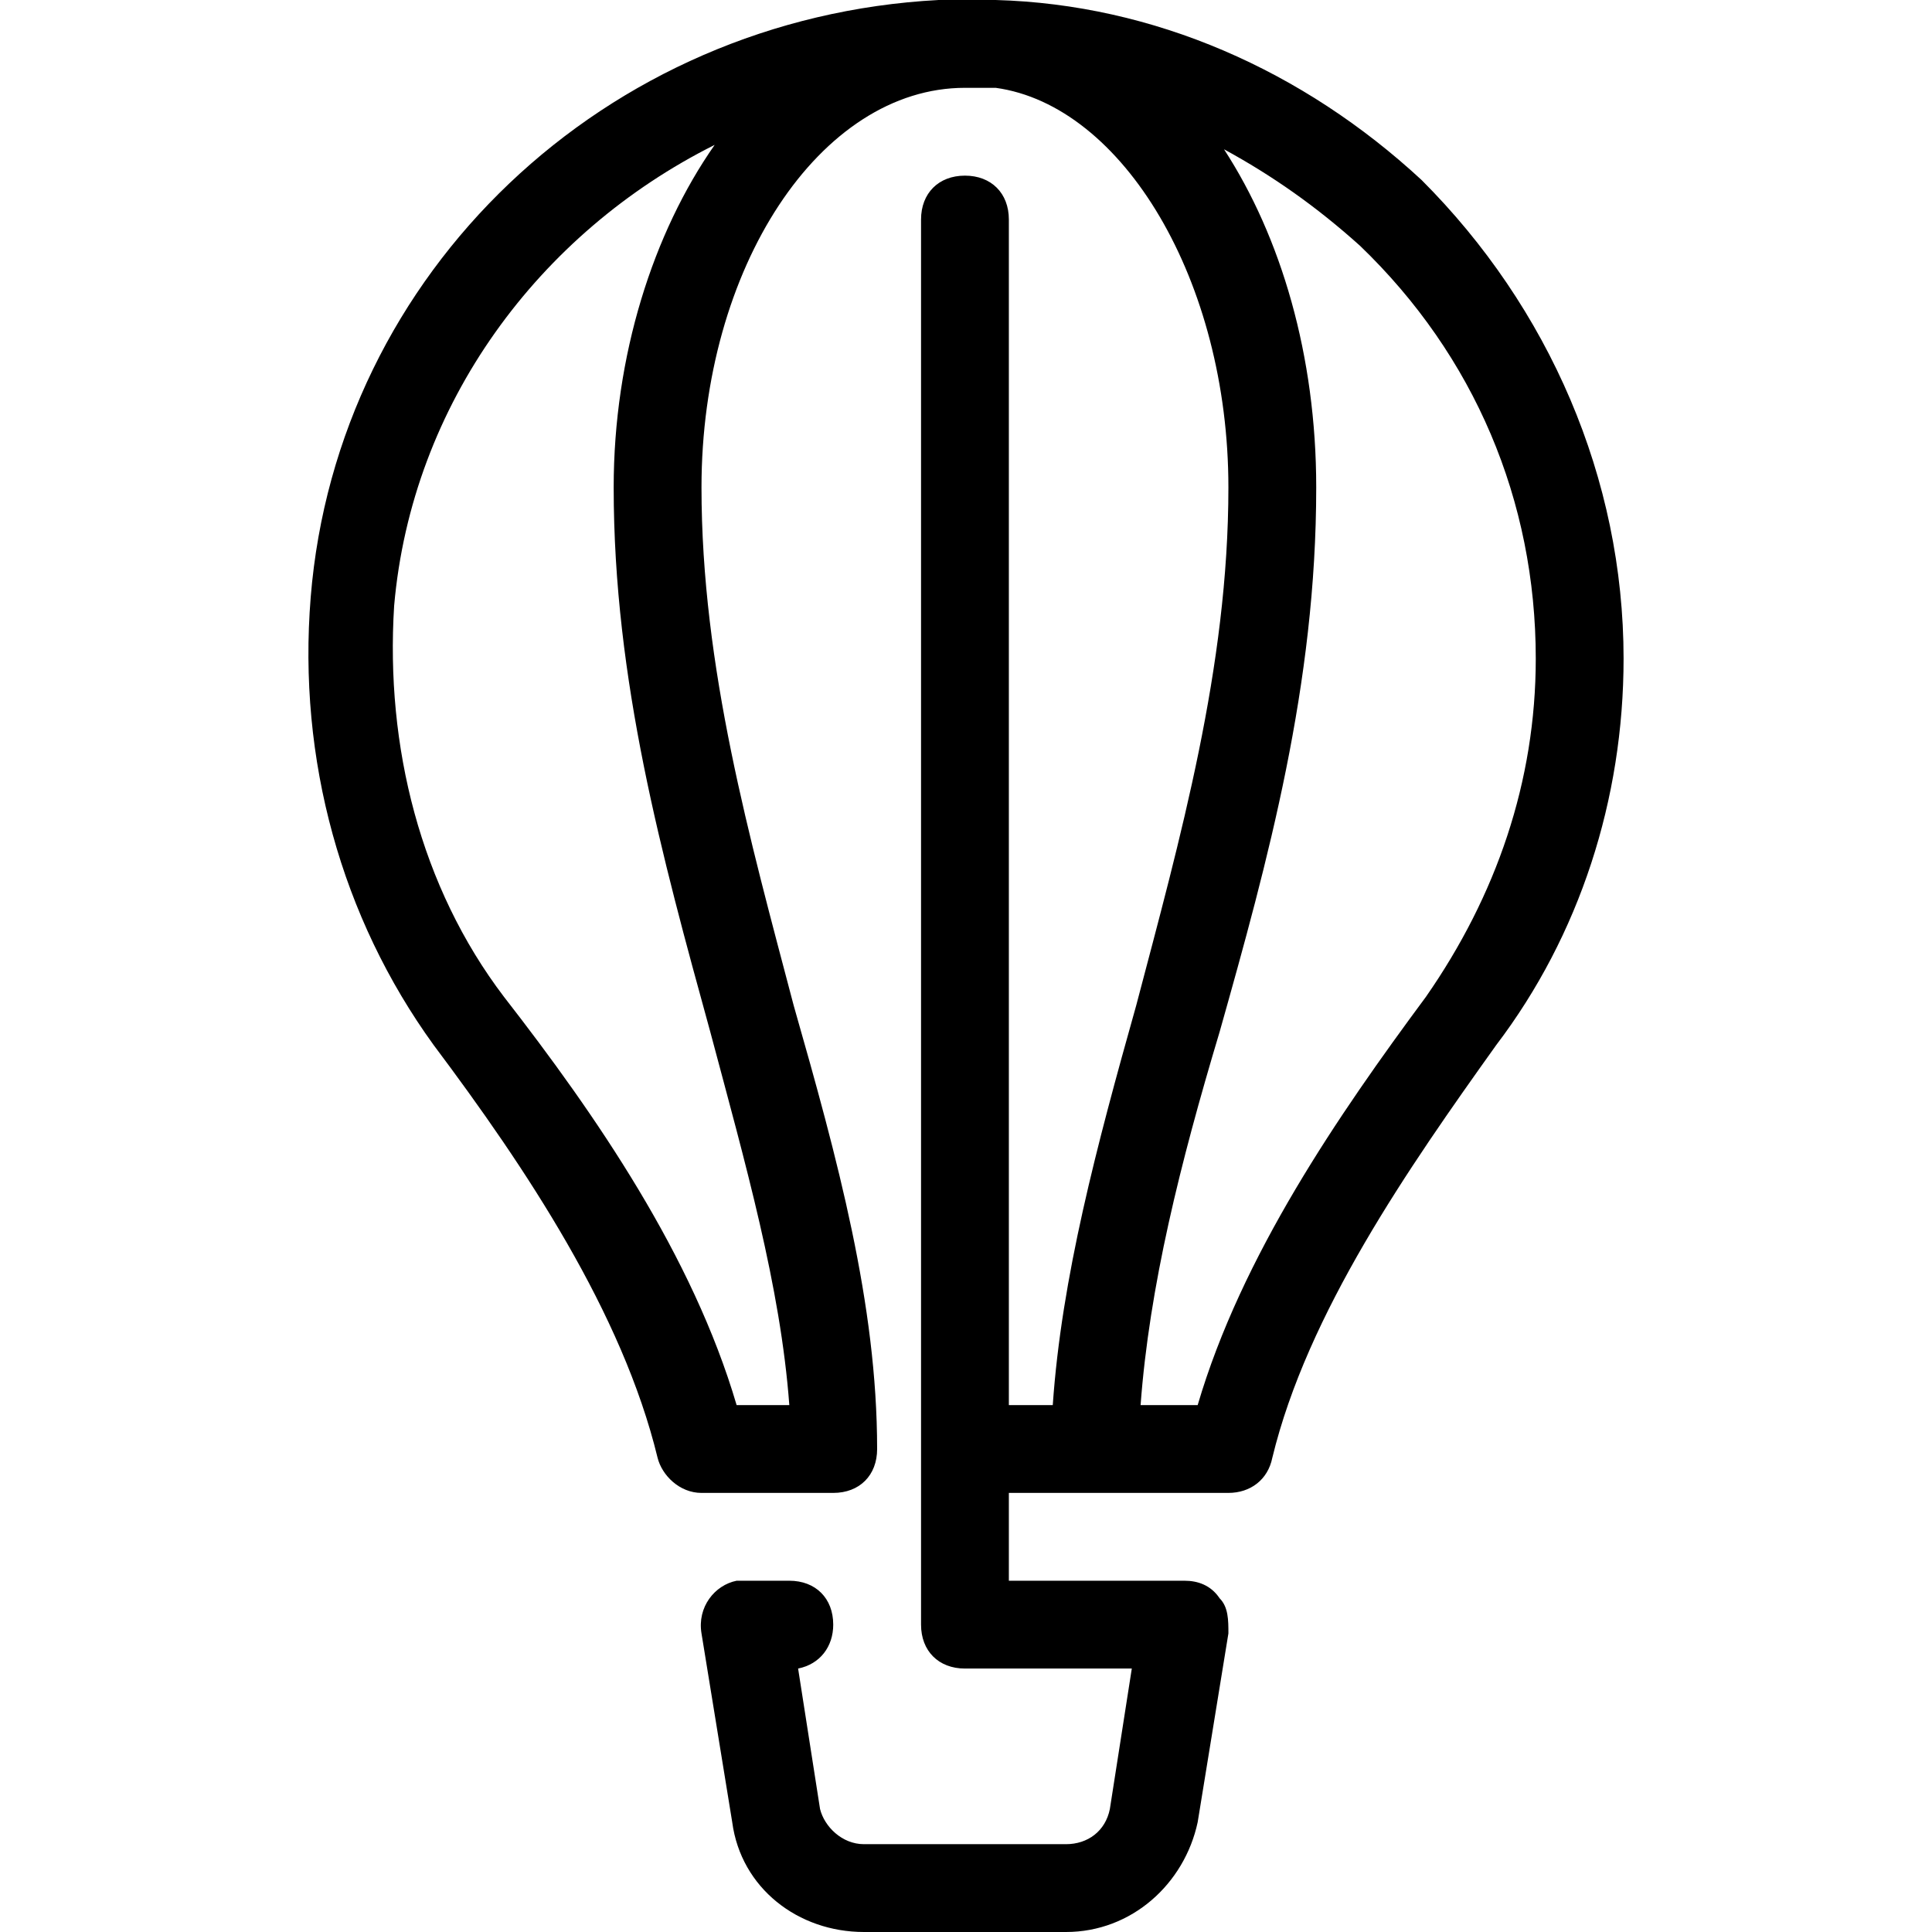 <?xml version="1.0" encoding="iso-8859-1"?>
<!-- Uploaded to: SVG Repo, www.svgrepo.com, Generator: SVG Repo Mixer Tools -->
<svg fill="#000000" height="800px" width="800px" version="1.1" id="Layer_1" xmlns="http://www.w3.org/2000/svg" xmlns:xlink="http://www.w3.org/1999/xlink" 
	 viewBox="0 0 512 512" xml:space="preserve">
<g>
	<g>
		<path d="M376.74,47.709C345.322,18.618,305.758,1.164,263.868,0c-1.164,0-2.327,0-3.491,0h-1.164c-3.491,0-6.982,0-10.473,0
			C160.304,4.655,89.322,72.145,82.34,158.255c-3.491,43.055,8.145,84.945,32.582,118.691
			c24.436,32.582,50.036,70.982,59.345,109.382c1.164,4.655,5.818,9.309,11.636,9.309h34.909c6.982,0,11.636-4.655,11.636-11.636
			c0-38.4-10.473-76.8-22.109-117.527c-11.636-44.218-24.436-89.6-24.436-137.309c0-58.182,31.418-105.891,69.818-105.891
			c2.327,0,5.818,0,8.145,0c33.745,4.655,61.673,51.2,61.673,105.891c0,47.709-12.8,93.091-24.436,137.309
			c-10.473,37.236-19.782,72.146-22.109,105.891h-11.636V58.182c0-6.982-4.655-11.636-11.636-11.636s-11.636,4.655-11.636,11.636
			v372.364c0,6.982,4.655,11.636,11.636,11.636h44.218l-5.818,37.236c-1.164,5.818-5.818,9.309-11.636,9.309h-53.527
			c-5.818,0-10.473-4.655-11.636-9.309l-5.818-37.236c5.818-1.164,9.309-5.818,9.309-11.636c0-6.982-4.655-11.636-11.636-11.636
			H197.54c-1.164,0-1.164,0-2.327,0c-5.818,1.164-10.473,6.982-9.309,13.964l8.145,50.036C196.377,500.364,211.504,512,228.958,512
			h53.527c17.455,0,31.418-12.8,34.909-29.091l8.145-50.036c0-3.491,0-6.982-2.327-9.309c-2.327-3.491-5.818-4.655-9.309-4.655
			h-46.545v-23.273h23.273h34.909c5.818,0,10.473-3.491,11.636-9.309c9.309-38.4,36.073-76.8,59.345-109.382
			c22.109-29.091,33.745-65.164,33.745-102.4C430.268,126.836,410.486,81.455,376.74,47.709z M162.631,129.164
			c0,51.2,12.8,97.745,25.6,144.291c9.309,34.909,18.618,67.491,20.945,98.909h-13.964c-11.636-39.564-37.236-76.8-61.673-108.218
			c-22.109-29.091-31.418-66.327-29.091-103.564c4.655-53.527,38.4-98.909,84.945-122.182
			C173.104,61.673,162.631,94.255,162.631,129.164z M377.904,264.145c-23.273,31.418-48.873,68.655-60.509,108.218h-15.127
			c2.327-31.418,10.473-64,20.945-98.909c12.8-45.382,25.6-91.927,25.6-144.291c0-34.909-9.309-66.327-24.436-89.6
			c12.8,6.982,24.436,15.127,36.073,25.6c30.255,29.091,46.545,67.491,46.545,109.382
			C406.995,207.127,396.522,237.382,377.904,264.145z"/>
	</g>
</g>
</svg>